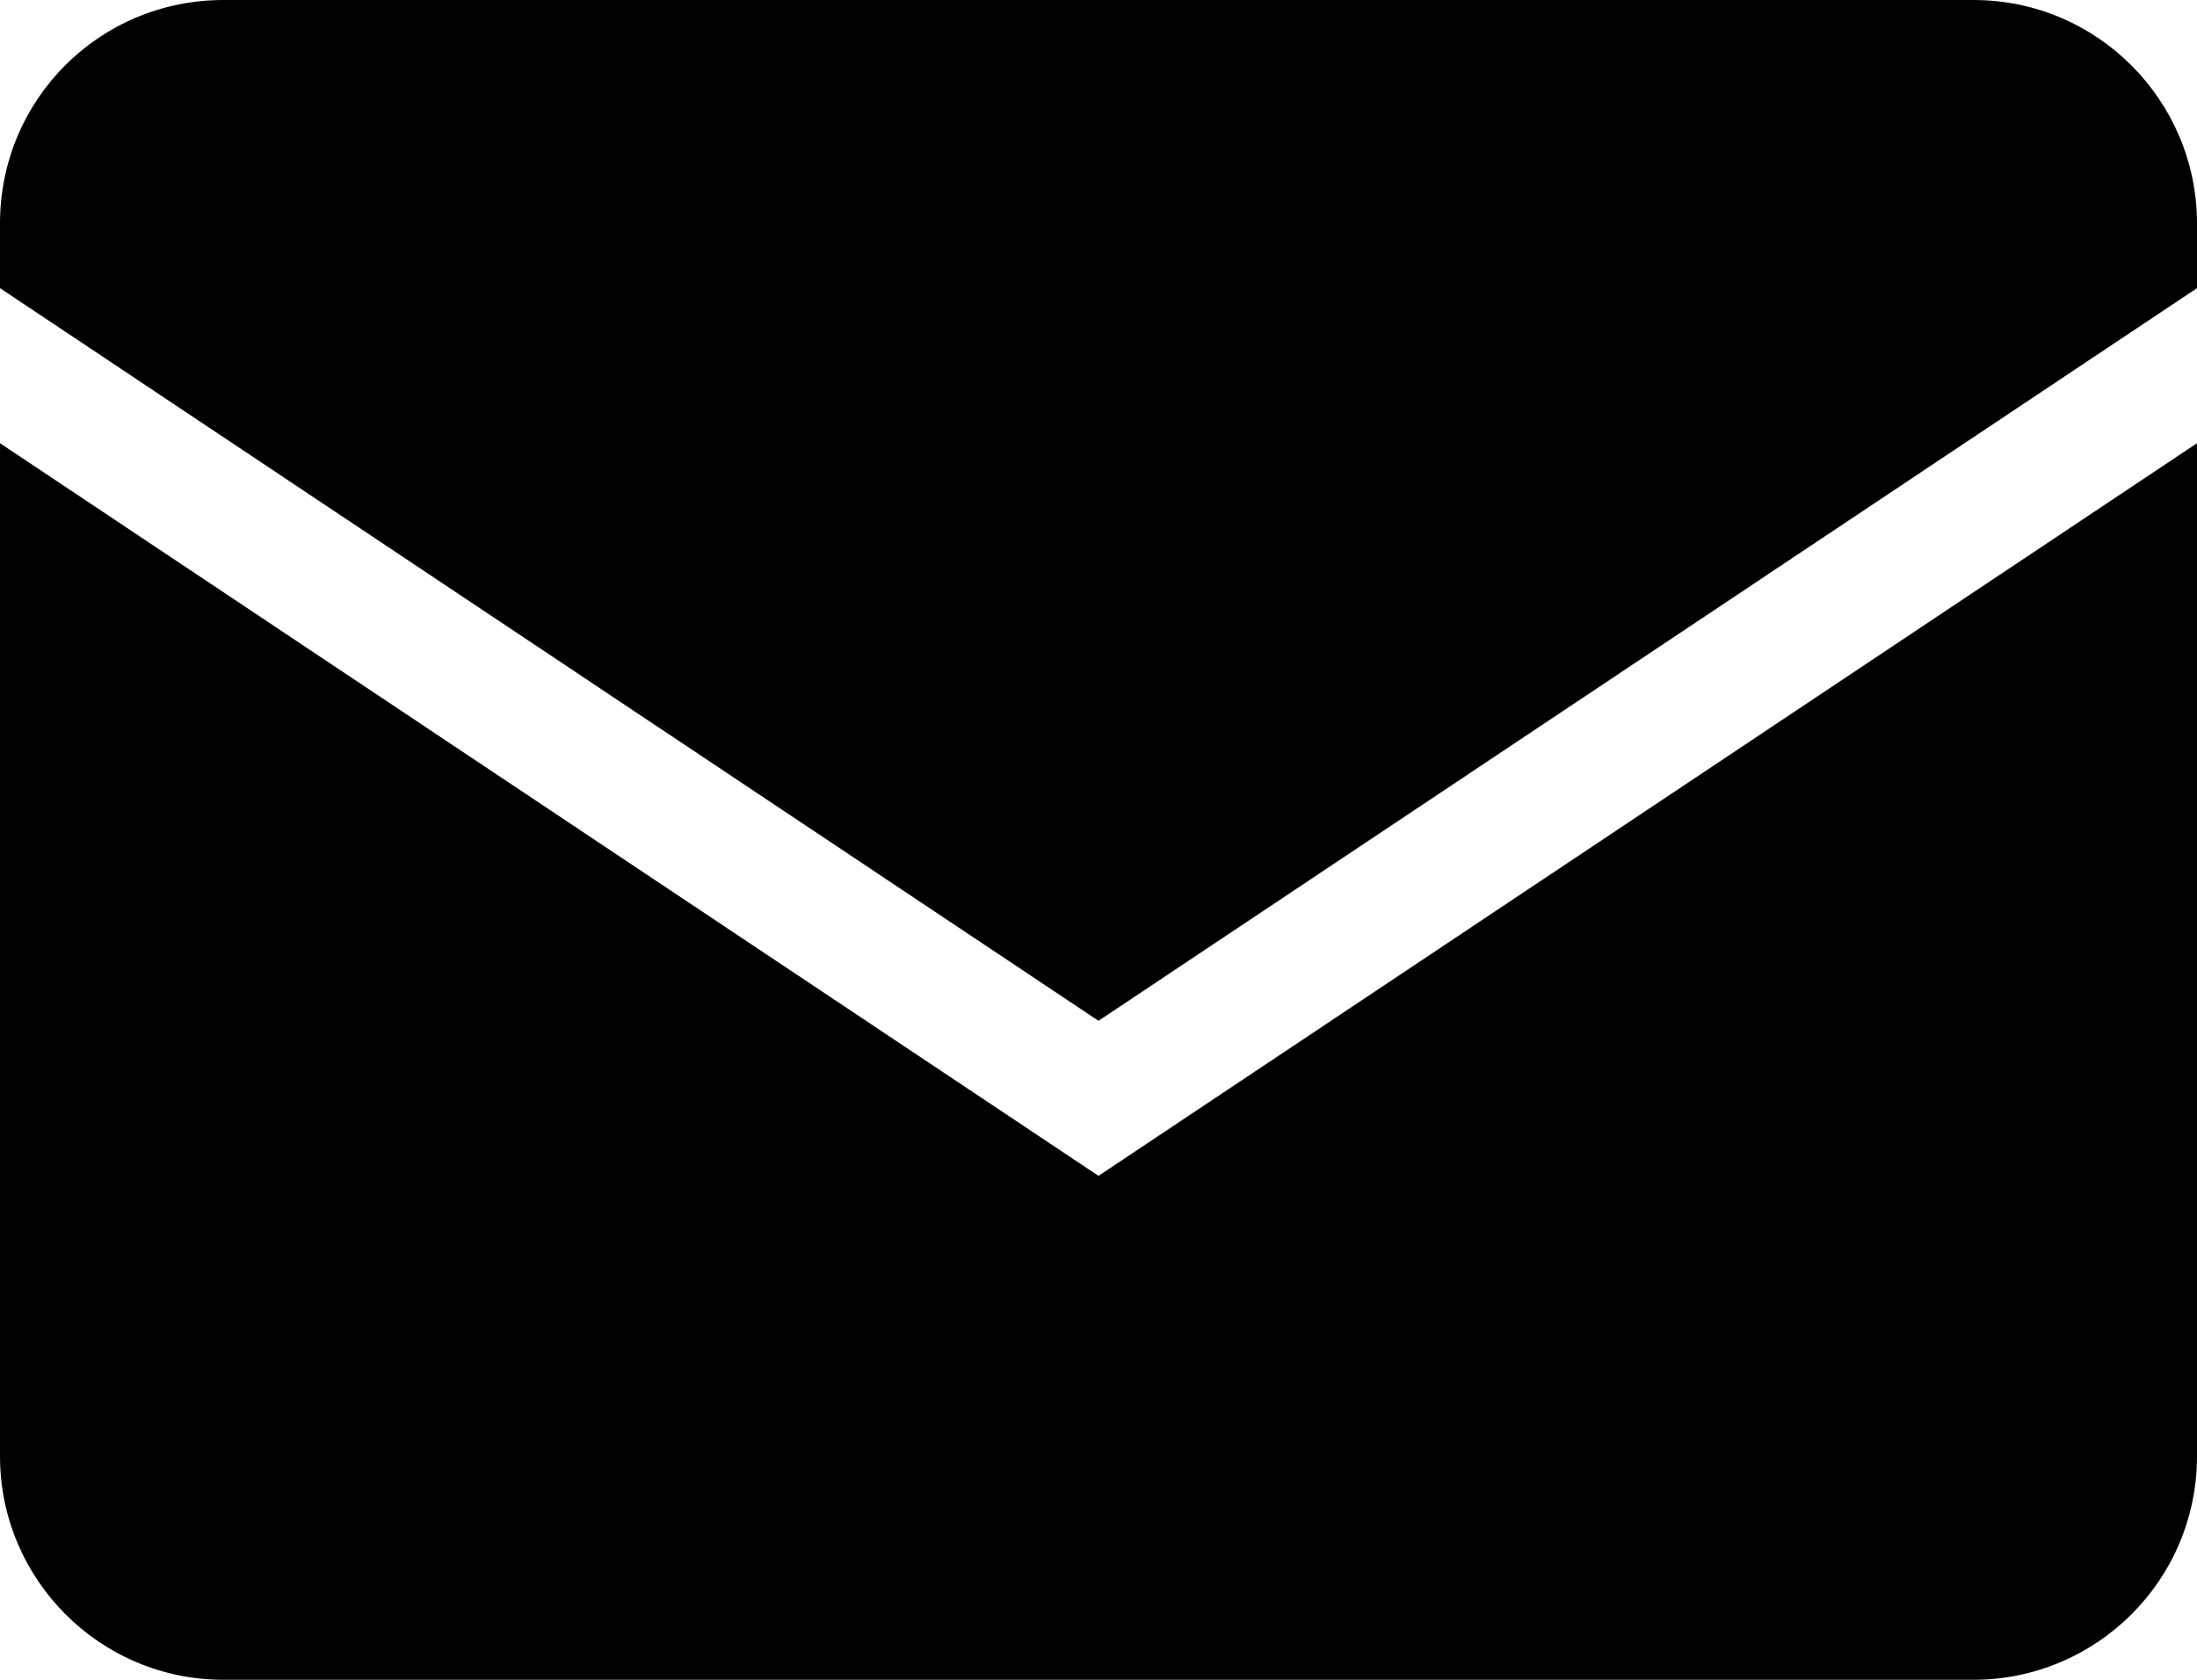 <?xml version="1.0" encoding="UTF-8"?><svg id="_レイヤー_2" xmlns="http://www.w3.org/2000/svg" width="17" height="13" viewBox="0 0 17 13"><g id="_レイヤー_1-2"><path d="M8.5,7.9l8.5-5.67v-.5c0-.95-.77-1.73-1.73-1.73H1.73C.77,0,0,.77,0,1.73v.5l8.5,5.67Z"/><path d="M8.5,9.1L0,3.43v7.84c0,.95.77,1.73,1.73,1.73h13.54c.95,0,1.73-.77,1.73-1.73V3.43l-8.5,5.67Z"/></g></svg>